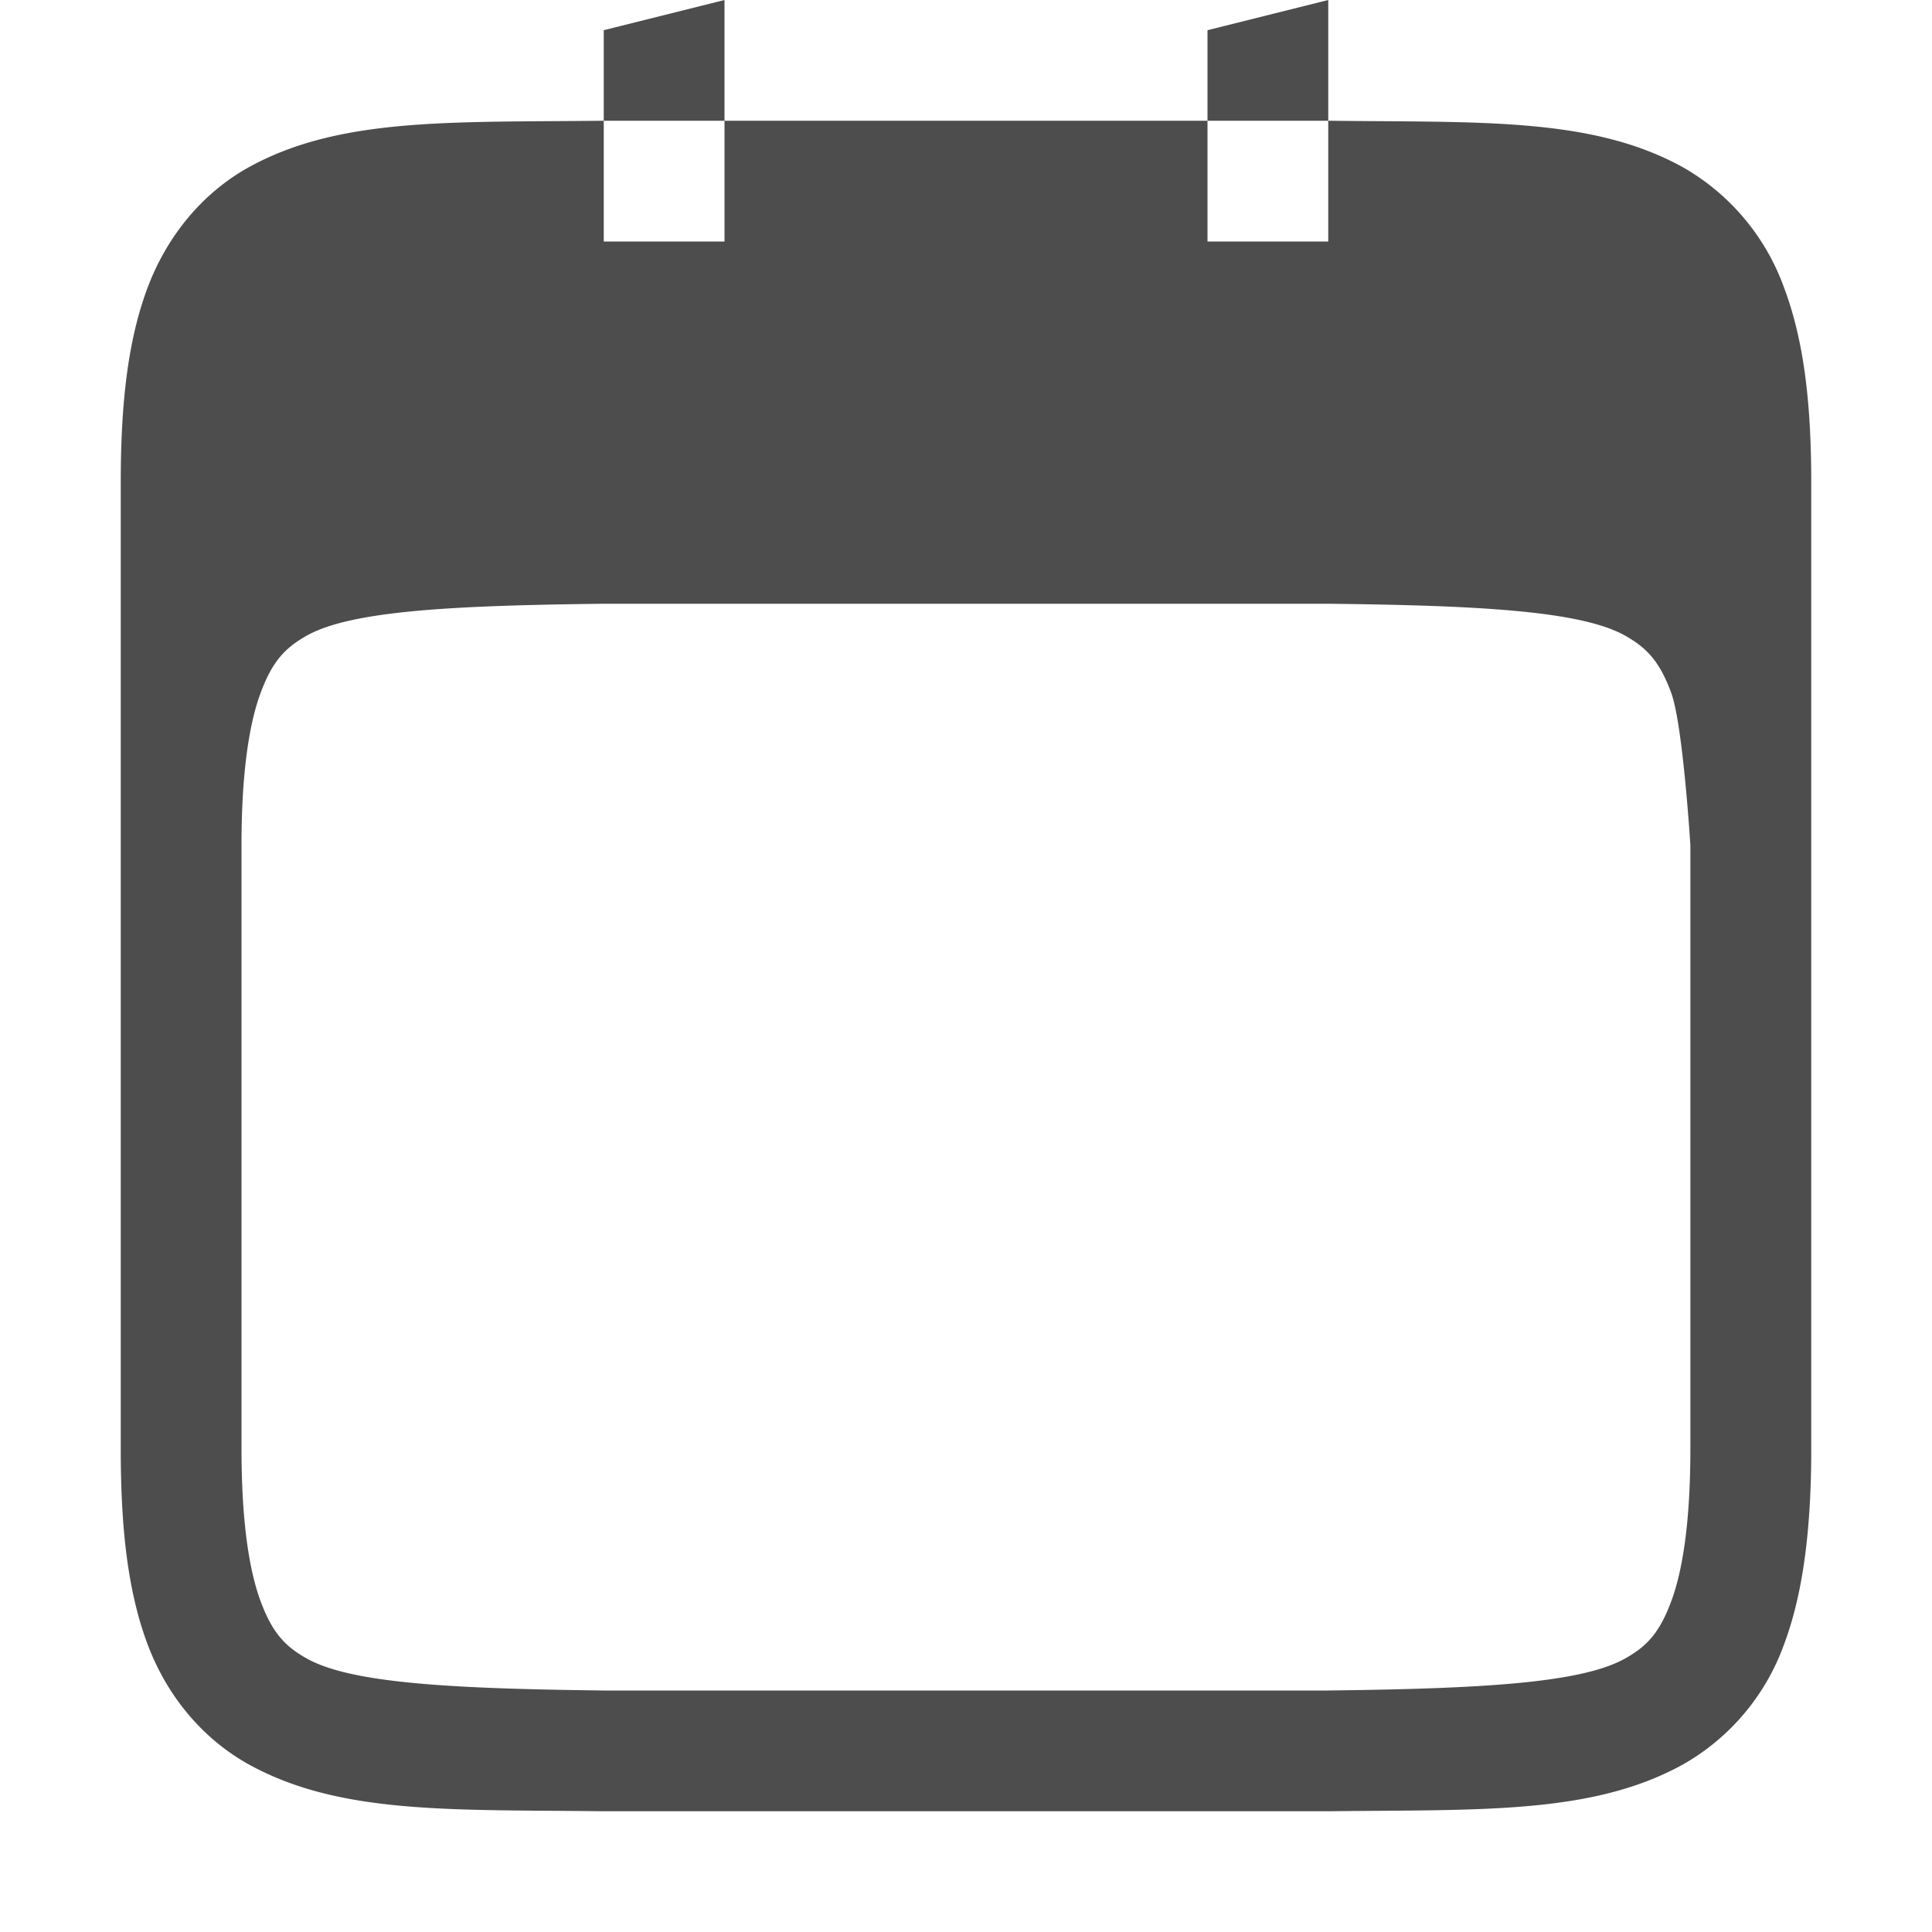 <svg xmlns="http://www.w3.org/2000/svg" width="16" height="16">
 <path fill="#4d4d4d" d="M6 0L5 .25V1h1zm0 1v1H5V1h-.006c-1.259.014-2.18-.03-2.932.384-.376.208-.675.56-.84.999C1.058 2.821 1 3.343 1 4v8c0 .657.058 1.178.222 1.617.165.439.464.788.84.996.753.415 1.674.372 2.932.387h6.012c1.258-.015 2.178.028 2.931-.387a1.87 1.87 0 0 0 .838-.996c.165-.439.225-.99.225-1.617V4c0-.658-.06-1.179-.225-1.617a1.88 1.88 0 0 0-.838-.998c-.753-.416-1.673-.37-2.931-.385H11v1h-1V1zm4 0h1V0l-1 .25zM5.006 5H11c1.26.014 2.087.06 2.453.261.183.102.289.213.386.473.098.26.16 1.266.16 1.266v5c0 .592-.062 1.005-.16 1.265-.097.26-.203.372-.386.473-.366.202-1.194.247-2.453.262H5c-1.26-.015-2.087-.06-2.454-.262-.183-.101-.289-.213-.386-.473C2.062 13.005 2 12.592 2 12V7c0-.593.062-1.006.16-1.266.097-.26.203-.371.386-.473.367-.202 1.196-.247 2.46-.261z" font-family="sans-serif" font-weight="400" overflow="visible"/>
</svg>
